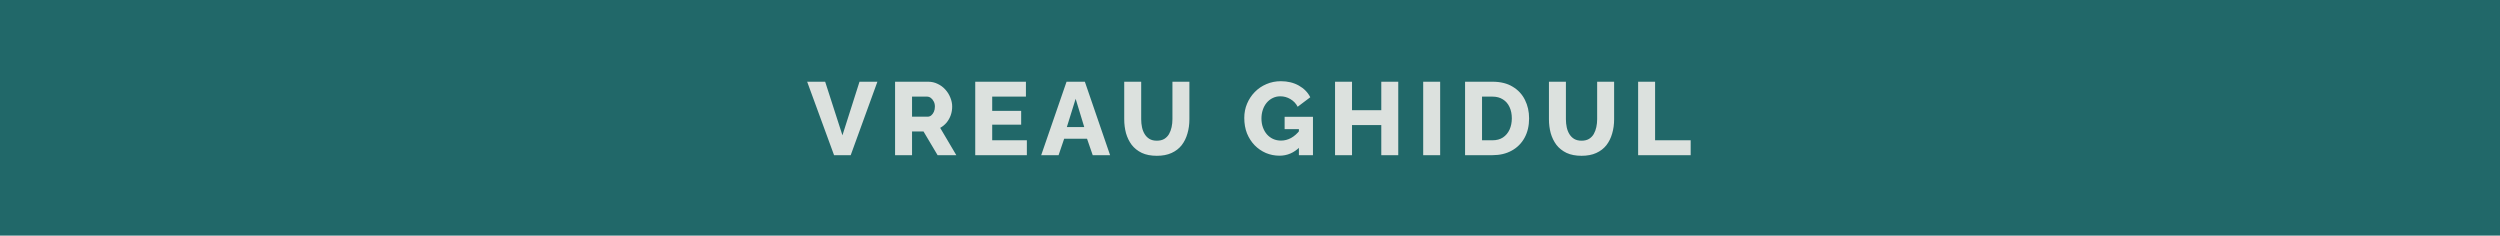 <?xml version="1.0" encoding="UTF-8"?> <svg xmlns="http://www.w3.org/2000/svg" width="870" height="82" viewBox="0 0 870 82" fill="none"> <rect width="870" height="82" fill="#216869"></rect> <path d="M287.156 28.44L293.168 47.088L299.108 28.44H305.336L296.048 54H290.252L280.892 28.44H287.156ZM311.486 54V28.44H323.006C324.206 28.44 325.31 28.692 326.318 29.196C327.35 29.676 328.238 30.336 328.982 31.176C329.726 31.992 330.302 32.916 330.71 33.948C331.142 34.98 331.358 36.024 331.358 37.08C331.358 38.136 331.19 39.144 330.854 40.104C330.518 41.04 330.038 41.892 329.414 42.66C328.79 43.404 328.046 44.016 327.182 44.496L332.798 54H326.282L321.386 45.756H317.39V54H311.486ZM317.39 40.608H322.79C323.27 40.608 323.69 40.464 324.05 40.176C324.434 39.864 324.746 39.444 324.986 38.916C325.226 38.388 325.346 37.776 325.346 37.08C325.346 36.384 325.202 35.784 324.914 35.28C324.65 34.752 324.314 34.344 323.906 34.056C323.498 33.768 323.066 33.624 322.61 33.624H317.39V40.608ZM357.347 48.816V54H339.383V28.44H357.023V33.624H345.287V38.592H355.367V43.38H345.287V48.816H357.347ZM371.158 28.44H377.53L386.314 54H380.266L378.286 48.276H370.33L368.386 54H362.338L371.158 28.44ZM377.314 44.208L374.326 34.38L371.266 44.208H377.314ZM402.571 54.216C400.531 54.216 398.791 53.88 397.351 53.208C395.911 52.512 394.735 51.576 393.823 50.4C392.935 49.2 392.275 47.844 391.843 46.332C391.435 44.796 391.231 43.188 391.231 41.508V28.44H397.135V41.508C397.135 42.468 397.231 43.404 397.423 44.316C397.615 45.204 397.927 45.996 398.359 46.692C398.791 47.388 399.343 47.94 400.015 48.348C400.711 48.756 401.563 48.96 402.571 48.96C403.603 48.96 404.467 48.756 405.163 48.348C405.859 47.916 406.411 47.352 406.819 46.656C407.227 45.936 407.527 45.132 407.719 44.244C407.911 43.356 408.007 42.444 408.007 41.508V28.44H413.911V41.508C413.911 43.284 413.683 44.94 413.227 46.476C412.795 48.012 412.123 49.368 411.211 50.544C410.299 51.696 409.123 52.596 407.683 53.244C406.267 53.892 404.563 54.216 402.571 54.216ZM445.284 54.18C443.604 54.18 442.02 53.868 440.532 53.244C439.044 52.596 437.736 51.696 436.608 50.544C435.48 49.368 434.592 47.988 433.944 46.404C433.32 44.796 433.008 43.008 433.008 41.04C433.008 39.264 433.332 37.608 433.98 36.072C434.628 34.536 435.528 33.18 436.68 32.004C437.832 30.828 439.176 29.916 440.712 29.268C442.272 28.596 443.952 28.26 445.752 28.26C448.104 28.26 450.18 28.764 451.98 29.772C453.78 30.78 455.112 32.136 455.976 33.84L451.584 37.152C451.008 36.024 450.168 35.136 449.064 34.488C447.984 33.84 446.808 33.516 445.536 33.516C444.576 33.516 443.688 33.72 442.872 34.128C442.08 34.512 441.384 35.064 440.784 35.784C440.208 36.48 439.764 37.296 439.452 38.232C439.14 39.168 438.984 40.176 438.984 41.256C438.984 42.36 439.152 43.38 439.488 44.316C439.824 45.252 440.292 46.068 440.892 46.764C441.492 47.436 442.2 47.964 443.016 48.348C443.856 48.732 444.78 48.924 445.788 48.924C447.012 48.924 448.176 48.624 449.28 48.024C450.408 47.4 451.44 46.488 452.376 45.288V51.12C450.336 53.16 447.972 54.18 445.284 54.18ZM452.016 44.928H447.048V40.644H456.912V54H452.016V44.928ZM486.592 28.44V54H480.688V43.524H470.5V54H464.596V28.44H470.5V38.34H480.688V28.44H486.592ZM495.27 54V28.44H501.174V54H495.27ZM509.843 54V28.44H519.383C522.191 28.44 524.531 29.016 526.403 30.168C528.299 31.296 529.727 32.832 530.687 34.776C531.647 36.696 532.127 38.832 532.127 41.184C532.127 43.776 531.599 46.032 530.543 47.952C529.487 49.872 527.999 51.36 526.079 52.416C524.183 53.472 521.951 54 519.383 54H509.843ZM526.115 41.184C526.115 39.696 525.851 38.388 525.323 37.26C524.795 36.108 524.027 35.22 523.019 34.596C522.011 33.948 520.799 33.624 519.383 33.624H515.747V48.816H519.383C520.823 48.816 522.035 48.492 523.019 47.844C524.027 47.172 524.795 46.26 525.323 45.108C525.851 43.932 526.115 42.624 526.115 41.184ZM550.373 54.216C548.333 54.216 546.593 53.88 545.153 53.208C543.713 52.512 542.537 51.576 541.625 50.4C540.737 49.2 540.077 47.844 539.645 46.332C539.237 44.796 539.033 43.188 539.033 41.508V28.44H544.937V41.508C544.937 42.468 545.033 43.404 545.225 44.316C545.417 45.204 545.729 45.996 546.161 46.692C546.593 47.388 547.145 47.94 547.817 48.348C548.513 48.756 549.365 48.96 550.373 48.96C551.405 48.96 552.269 48.756 552.965 48.348C553.661 47.916 554.213 47.352 554.621 46.656C555.029 45.936 555.329 45.132 555.521 44.244C555.713 43.356 555.809 42.444 555.809 41.508V28.44H561.713V41.508C561.713 43.284 561.485 44.94 561.029 46.476C560.597 48.012 559.925 49.368 559.013 50.544C558.101 51.696 556.925 52.596 555.485 53.244C554.069 53.892 552.365 54.216 550.373 54.216ZM570.067 54V28.44H575.971V48.816H588.355V54H570.067Z" fill="#DCE1DE"></path> </svg> 
